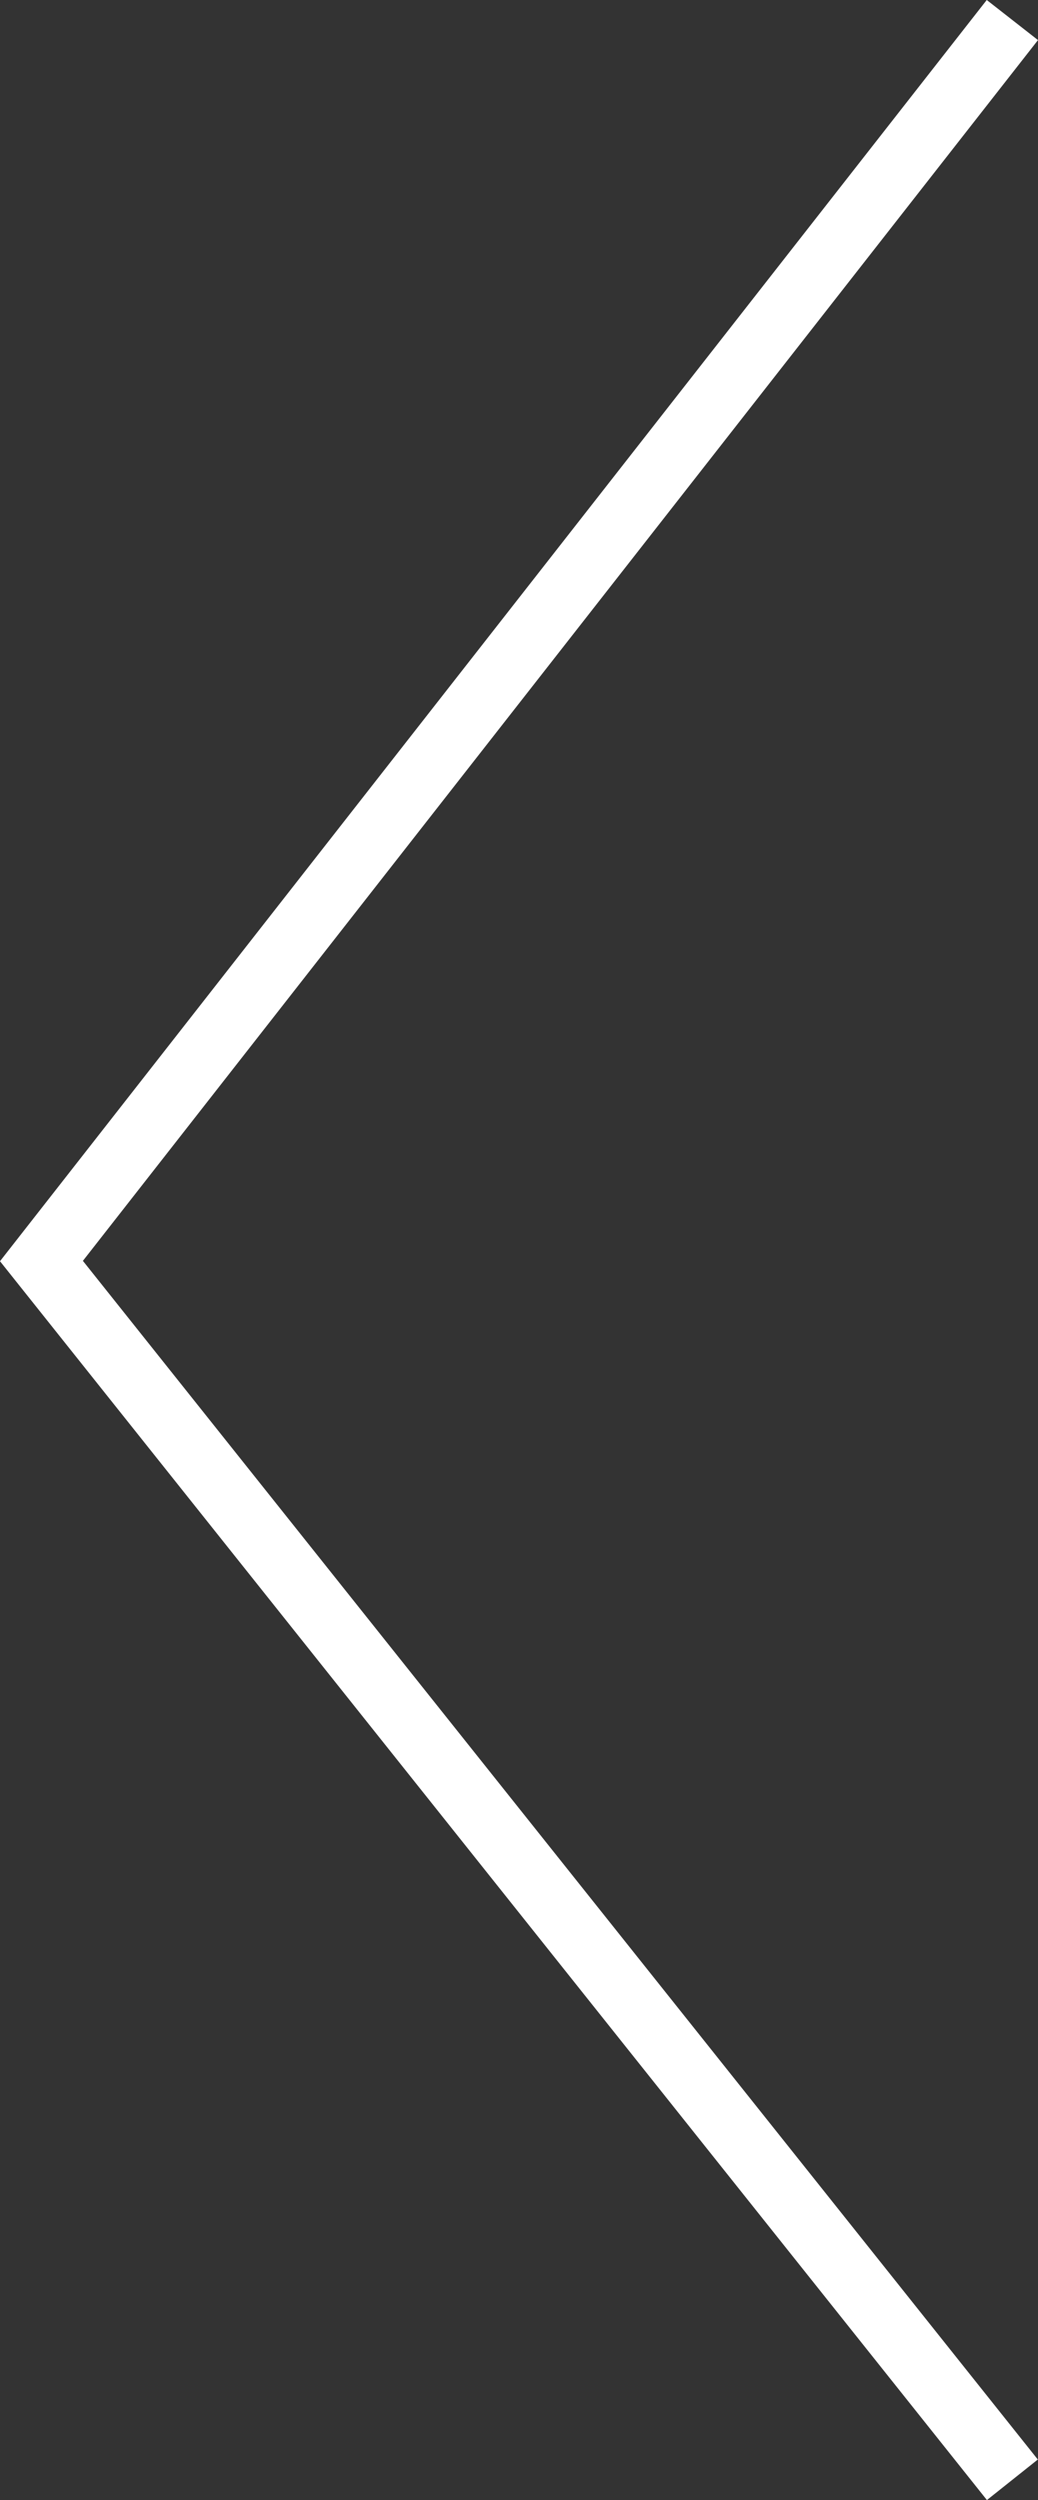 <svg xmlns="http://www.w3.org/2000/svg" width="31.908" height="76.849" viewBox="0 0 31.908 76.849"><rect x="0" y="0" width="31.908" height="76.849" fill="#333333" stroke="none"/><defs><style>.a{isolation:isolate;}.b{fill:none;stroke:#ffffff;stroke-miterlimit:10;stroke-width:2px;}</style></defs><g class="a" transform="translate(1.274 0.616)"><path class="b" d="M49.756,6.21,19.91,44.357,49.756,81.82" transform="translate(-19.91 -6.21)"/></g></svg>
